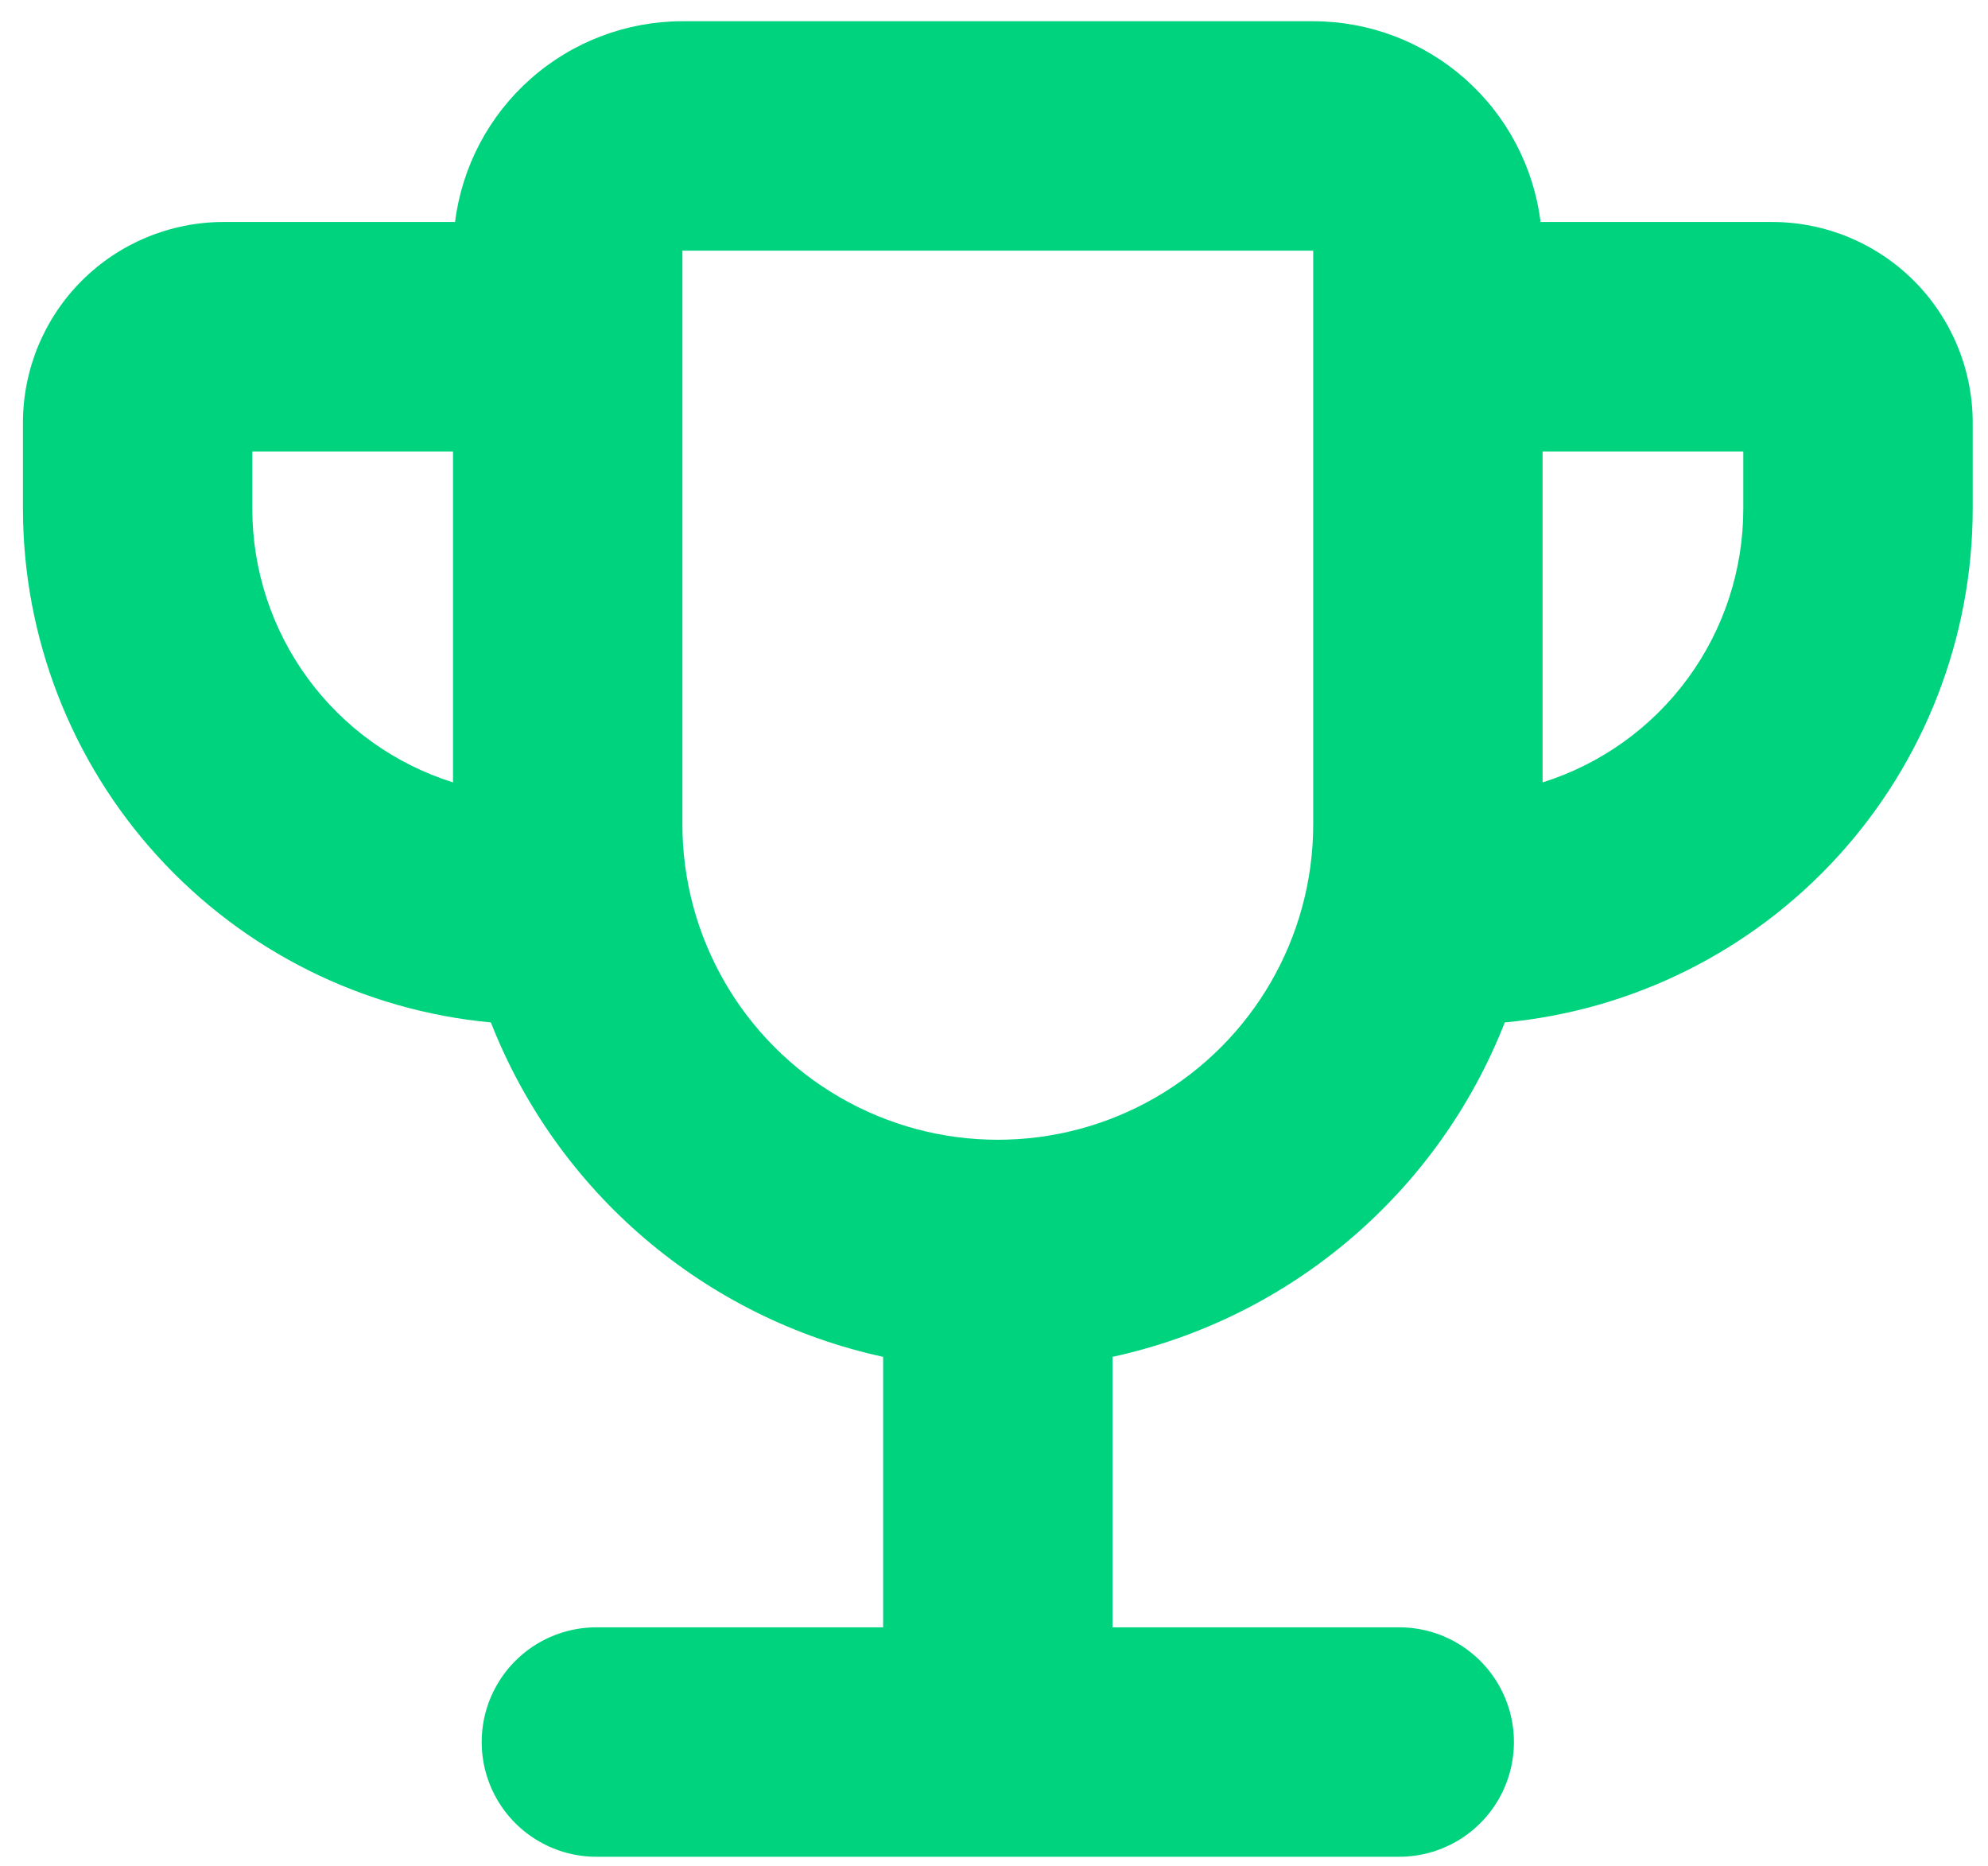 <svg width="65" height="61" viewBox="0 0 65 61" fill="none" xmlns="http://www.w3.org/2000/svg">
<path d="M16.05 33.422C17.123 36.159 18.855 38.589 21.092 40.495C23.329 42.402 26.002 43.727 28.875 44.353V53.194H19.5C18.16 53.194 16.922 53.909 16.252 55.069C15.582 56.229 15.582 57.658 16.252 58.819C16.922 59.979 18.16 60.694 19.5 60.694H45.75C47.089 60.694 48.327 59.979 48.997 58.819C49.667 57.658 49.667 56.229 48.997 55.069C48.327 53.909 47.089 53.194 45.75 53.194H36.375V44.353C39.247 43.727 41.92 42.402 44.157 40.495C46.395 38.589 48.127 36.159 49.2 33.422C53.382 33.03 57.268 31.092 60.098 27.987C62.928 24.882 64.497 20.832 64.5 16.631V13.819C64.5 12.078 63.808 10.409 62.578 9.178C61.347 7.948 59.678 7.256 57.937 7.256H50.372C50.144 5.445 49.263 3.779 47.894 2.571C46.525 1.363 44.763 0.695 42.937 0.694H22.312C20.487 0.695 18.724 1.363 17.356 2.571C15.987 3.779 15.106 5.445 14.878 7.256H7.312C5.572 7.256 3.903 7.948 2.672 9.178C1.442 10.409 0.75 12.078 0.75 13.819V16.631C0.753 20.832 2.322 24.881 5.152 27.987C7.981 31.092 11.867 33.03 16.05 33.422H16.05ZM56.999 16.632C56.999 18.627 56.363 20.57 55.183 22.178C54.003 23.787 52.34 24.977 50.437 25.575V14.757H56.999V16.632ZM22.312 8.194H42.937V26.944C42.937 30.628 40.971 34.033 37.781 35.875C34.59 37.717 30.659 37.717 27.468 35.875C24.278 34.033 22.312 30.629 22.312 26.944V8.194ZM8.25 14.757H14.812V25.575C12.909 24.977 11.246 23.787 10.066 22.178C8.886 20.57 8.25 18.627 8.25 16.632V14.757Z" fill="#00D37E"/>
</svg>
